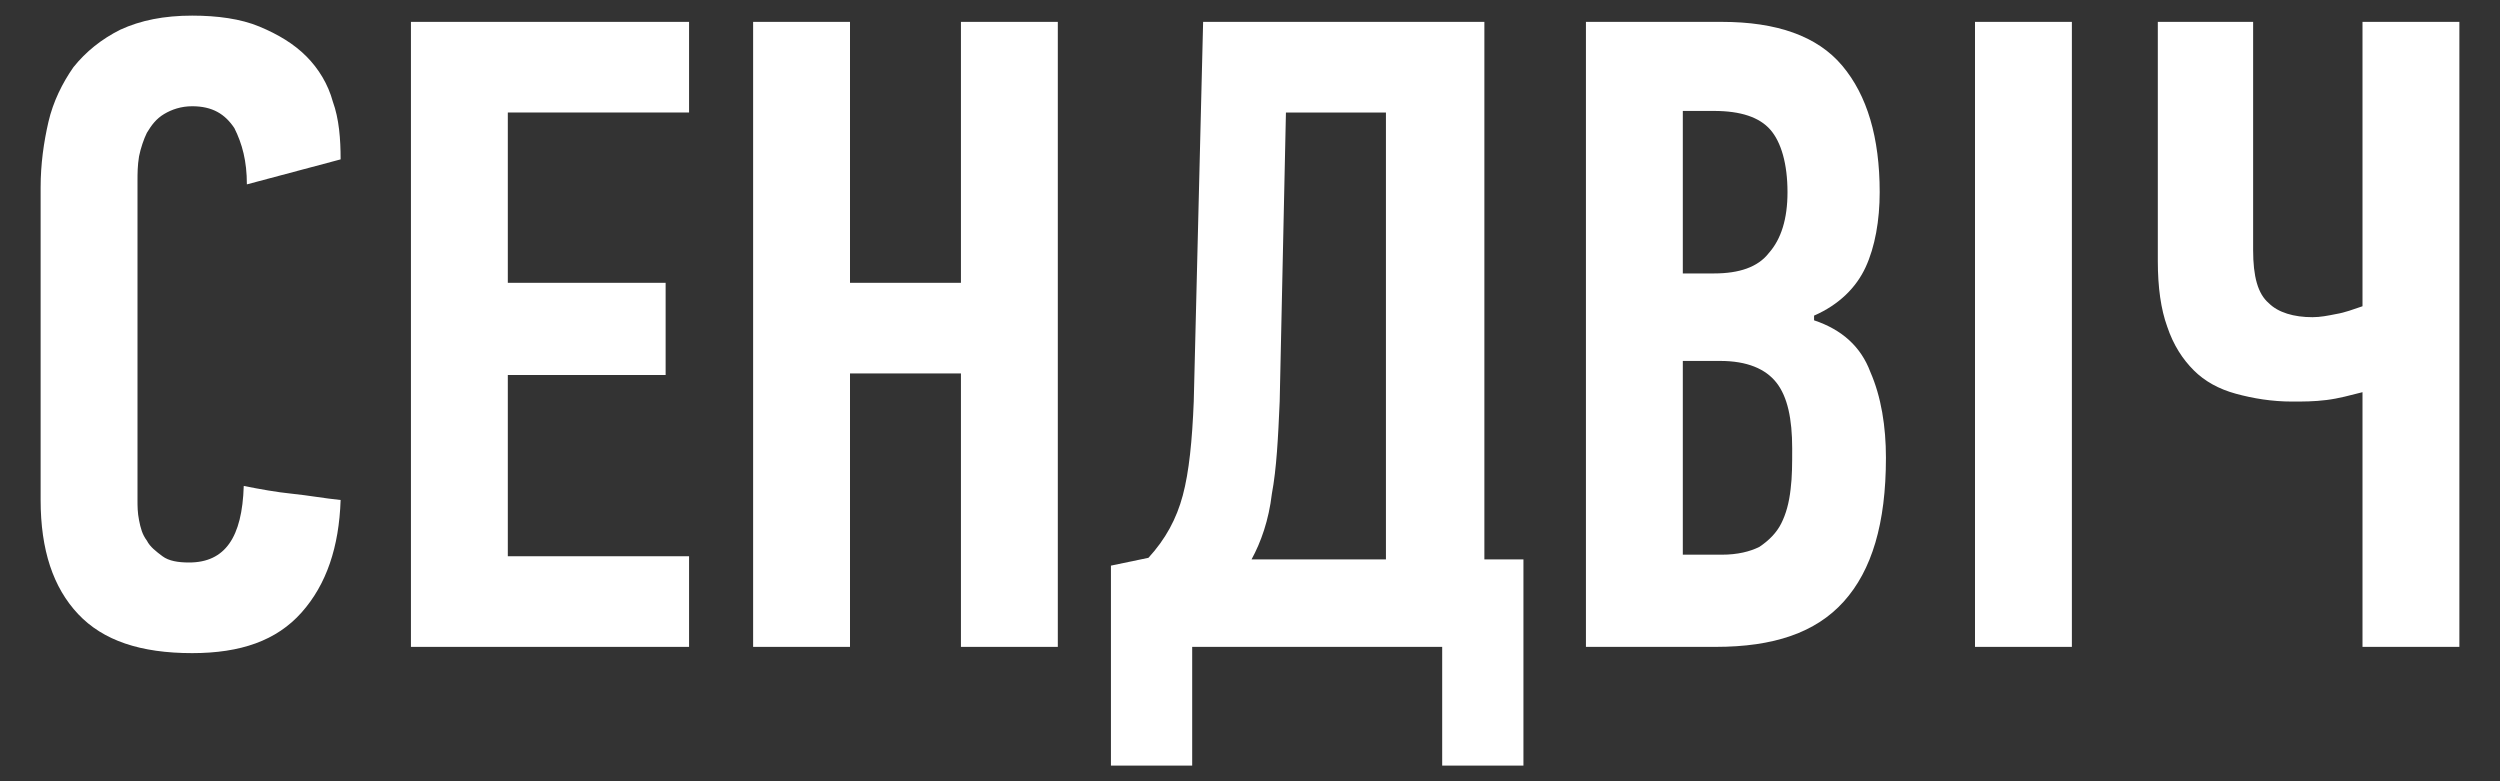 <?xml version="1.0" encoding="UTF-8"?> <!-- Generator: Adobe Illustrator 18.0.0, SVG Export Plug-In . SVG Version: 6.00 Build 0) --> <svg xmlns="http://www.w3.org/2000/svg" xmlns:xlink="http://www.w3.org/1999/xlink" id="Layer_1" x="0px" y="0px" viewBox="0 0 160 50" xml:space="preserve"><rect x="0" y="0" width="160" height="50" fill="#333333" stroke="none"/> <g> <path fill="#FFFFFF" d="M12.3,1c1.6,0,3.1,0.2,4.3,0.7c1.2,0.5,2.2,1.1,3,1.9c0.8,0.8,1.4,1.8,1.7,2.9c0.4,1.1,0.5,2.4,0.5,3.7 l-6,1.6c0-1.5-0.3-2.6-0.8-3.6c-0.6-0.9-1.4-1.4-2.7-1.4c-0.7,0-1.3,0.2-1.8,0.5C10,7.6,9.7,8,9.4,8.5C9.2,8.9,9,9.5,8.9,10 c-0.1,0.6-0.1,1.1-0.1,1.6V32c0,0.4,0,0.8,0.1,1.3s0.2,0.9,0.5,1.3c0.2,0.4,0.6,0.7,1,1c0.4,0.3,1,0.4,1.7,0.4 c2.3,0,3.4-1.6,3.5-4.9c1,0.2,2.1,0.4,3.1,0.5c1,0.1,2.1,0.3,3.1,0.4c-0.1,3-0.9,5.4-2.5,7.2c-1.6,1.8-3.9,2.6-7,2.6 c-3.3,0-5.7-0.8-7.3-2.5c-1.6-1.7-2.4-4.1-2.4-7.3v-20c0-1.5,0.2-2.9,0.5-4.2c0.3-1.3,0.9-2.5,1.6-3.5c0.8-1,1.8-1.8,3-2.4 C9,1.3,10.5,1,12.3,1z"></path> <path fill="#FFFFFF" d="M26.3,41.4v-40h17.8v5.8H32.5v10.9h10.1V24H32.5v11.6h11.6v5.8H26.3z"></path> <path fill="#FFFFFF" d="M61.5,41.4V23.9h-7.1v17.5h-6.2v-40h6.2v16.7h7.1V1.4h6.2v40H61.5z"></path> <path fill="#FFFFFF" d="M76.3,41.4V49h-5.2V36.2l2.4-0.5c1.1-1.2,1.8-2.5,2.2-4c0.4-1.5,0.6-3.5,0.7-6L77,1.4H95v34.4h2.5V49h-5.2 v-7.6H76.3z M81.9,25.7c-0.1,2.3-0.2,4.3-0.5,5.9c-0.2,1.7-0.7,3.1-1.3,4.2h8.6V7.2h-6.4L81.9,25.7z"></path> <path fill="#FFFFFF" d="M116.1,20.5c1.8,0.6,3,1.7,3.6,3.3c0.7,1.6,1,3.5,1,5.5c0,4.2-0.9,7.2-2.7,9.2c-1.8,2-4.5,2.9-8.2,2.9h-8.3 v-40h8.7c3.5,0,6.1,0.9,7.7,2.8c1.6,1.9,2.4,4.6,2.4,8.1c0,1.8-0.3,3.5-0.9,4.8s-1.7,2.4-3.3,3.1V20.5z M114.4,12.3 c0-1.8-0.4-3.2-1.1-4c-0.7-0.8-1.9-1.2-3.6-1.2h-2v10.4h2c1.6,0,2.8-0.4,3.5-1.3C114,15.3,114.4,14,114.4,12.3z M114.7,28.7 c0-1.9-0.3-3.3-1-4.2c-0.7-0.9-1.9-1.4-3.6-1.4h-2.4v12.4h2.5c1,0,1.8-0.2,2.4-0.5c0.6-0.4,1.1-0.9,1.4-1.5 c0.3-0.6,0.5-1.3,0.6-2.2C114.7,30.5,114.7,29.7,114.7,28.7z"></path> <path fill="#FFFFFF" d="M126.4,41.4v-40h6.2v40H126.4z"></path> <path fill="#FFFFFF" d="M144.2,1.4V16c0,1.7,0.3,2.8,1,3.4c0.6,0.6,1.6,0.9,2.8,0.9c0.5,0,1-0.1,1.5-0.2c0.6-0.1,1.1-0.3,1.7-0.5 V1.4h6.2v40h-6.2V25.1c-0.8,0.2-1.5,0.4-2.3,0.5s-1.5,0.1-2.2,0.1c-1.3,0-2.5-0.2-3.6-0.5c-1.1-0.3-2-0.8-2.7-1.5 c-0.7-0.7-1.3-1.6-1.7-2.8c-0.4-1.1-0.6-2.5-0.6-4.2V1.4H144.2z"></path> </g> </svg> 